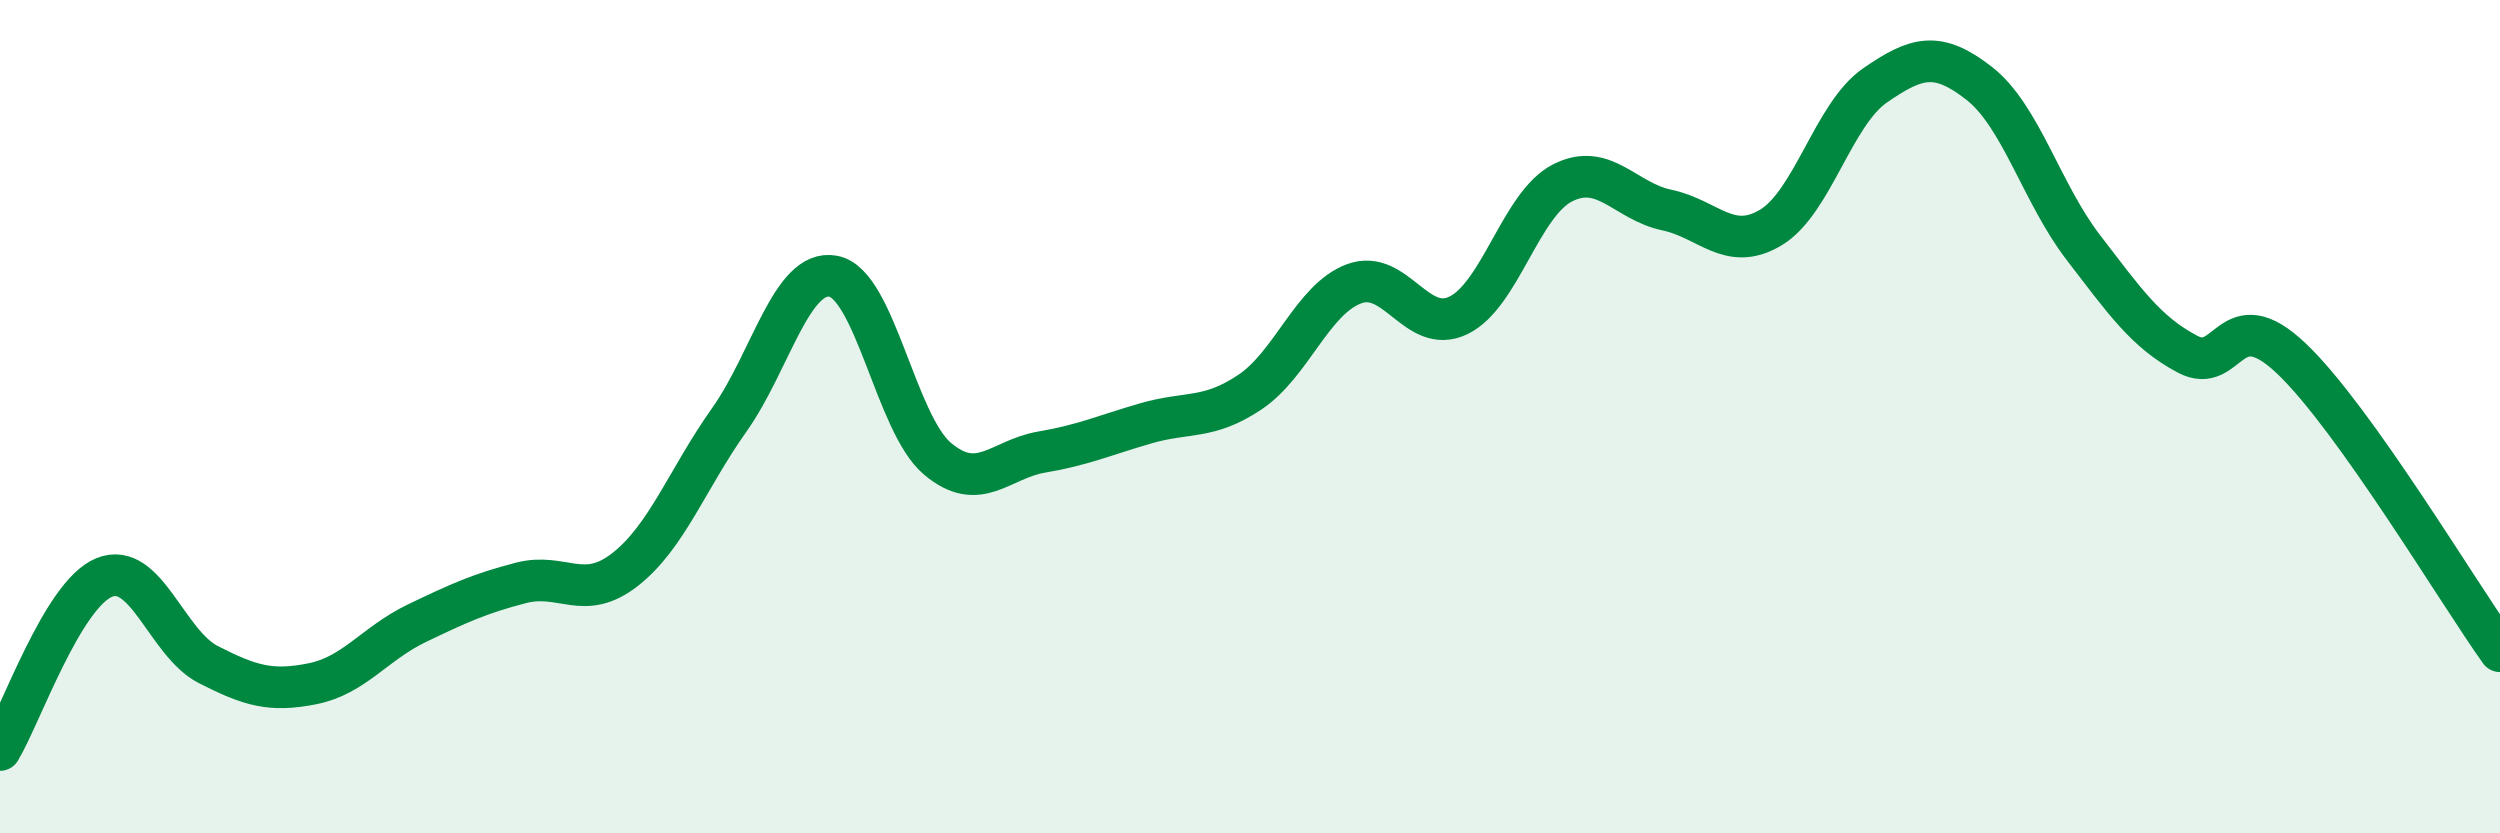 
    <svg width="60" height="20" viewBox="0 0 60 20" xmlns="http://www.w3.org/2000/svg">
      <path
        d="M 0,18 C 0.5,17.17 1.5,14.27 2.5,13.86 C 3.5,13.45 4,15.44 5,15.95 C 6,16.46 6.5,16.61 7.5,16.41 C 8.5,16.21 9,15.44 10,14.96 C 11,14.48 11.5,14.25 12.5,13.99 C 13.5,13.73 14,14.45 15,13.67 C 16,12.89 16.5,11.49 17.5,10.08 C 18.5,8.67 19,6.44 20,6.63 C 21,6.82 21.5,10.17 22.5,11.01 C 23.5,11.85 24,11.02 25,10.85 C 26,10.68 26.5,10.45 27.5,10.16 C 28.5,9.87 29,10.08 30,9.41 C 31,8.74 31.5,7.18 32.5,6.81 C 33.5,6.44 34,8.05 35,7.57 C 36,7.09 36.5,4.9 37.5,4.39 C 38.5,3.88 39,4.83 40,5.04 C 41,5.25 41.5,6.06 42.5,5.46 C 43.5,4.86 44,2.74 45,2.05 C 46,1.36 46.5,1.22 47.5,2 C 48.5,2.78 49,4.64 50,5.94 C 51,7.24 51.5,7.97 52.5,8.5 C 53.5,9.03 53.5,7.18 55,8.61 C 56.5,10.04 59,14.23 60,15.63L60 20L0 20Z"
        fill="#008740"
        opacity="0.1"
        stroke-linecap="round"
        stroke-linejoin="round"
      />
      <path
        d="M 0,18 C 0.5,17.17 1.5,14.27 2.5,13.86 C 3.5,13.45 4,15.44 5,15.95 C 6,16.46 6.5,16.61 7.5,16.41 C 8.5,16.21 9,15.44 10,14.96 C 11,14.48 11.5,14.25 12.5,13.99 C 13.5,13.73 14,14.45 15,13.67 C 16,12.89 16.5,11.49 17.5,10.08 C 18.5,8.67 19,6.44 20,6.63 C 21,6.82 21.5,10.17 22.5,11.01 C 23.5,11.85 24,11.02 25,10.85 C 26,10.68 26.5,10.45 27.5,10.16 C 28.5,9.87 29,10.08 30,9.41 C 31,8.74 31.5,7.18 32.5,6.81 C 33.5,6.44 34,8.05 35,7.57 C 36,7.09 36.5,4.9 37.5,4.39 C 38.5,3.88 39,4.83 40,5.04 C 41,5.25 41.5,6.06 42.5,5.46 C 43.5,4.86 44,2.74 45,2.05 C 46,1.36 46.5,1.22 47.5,2 C 48.5,2.78 49,4.64 50,5.94 C 51,7.24 51.5,7.97 52.5,8.5 C 53.5,9.03 53.5,7.18 55,8.61 C 56.5,10.04 59,14.23 60,15.63"
        stroke="#008740"
        stroke-width="1"
        fill="none"
        stroke-linecap="round"
        stroke-linejoin="round"
      />
    </svg>
  